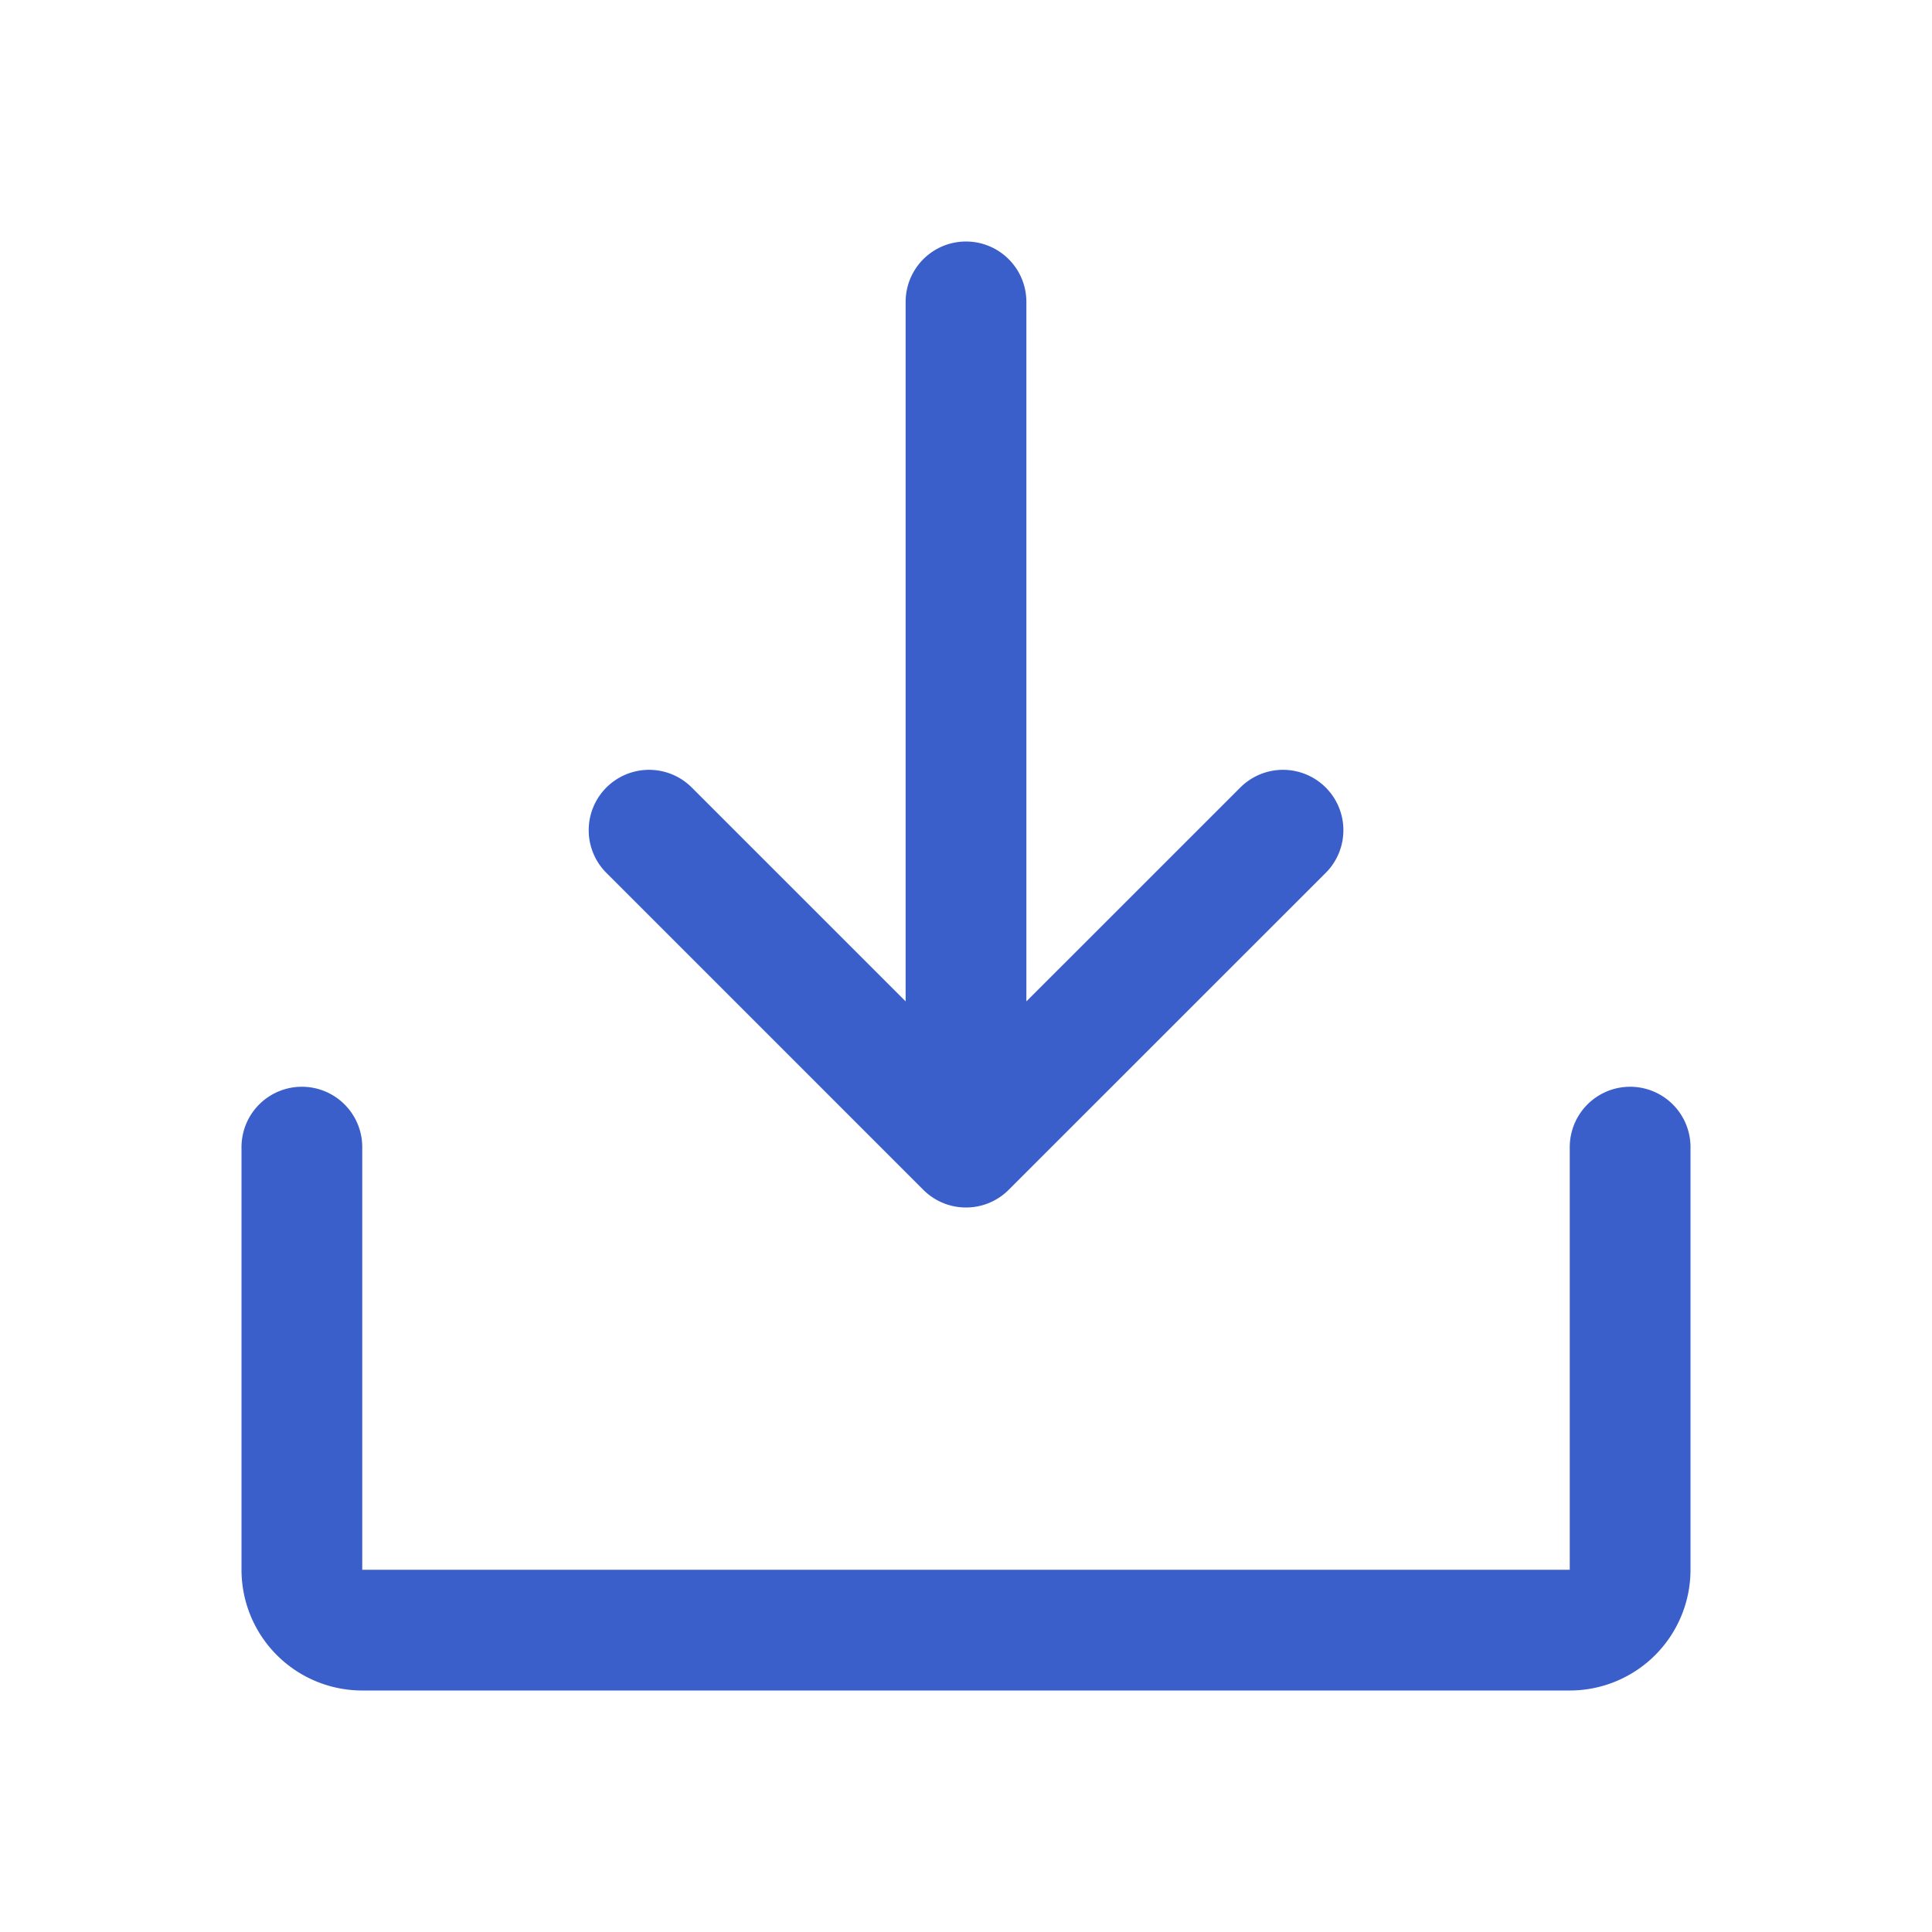 <svg xmlns="http://www.w3.org/2000/svg" width="24" height="24" fill="none" viewBox="0 0 24 24"><path stroke="#3B5FCA" stroke-linecap="round" stroke-linejoin="round" stroke-width="1.5" d="M8.063 10.313 12 14.25l3.938-3.937M12 3.75v10.5m8.25 0v5.25a.75.75 0 0 1-.75.75h-15a.75.75 0 0 1-.75-.75v-5.25"/></svg>